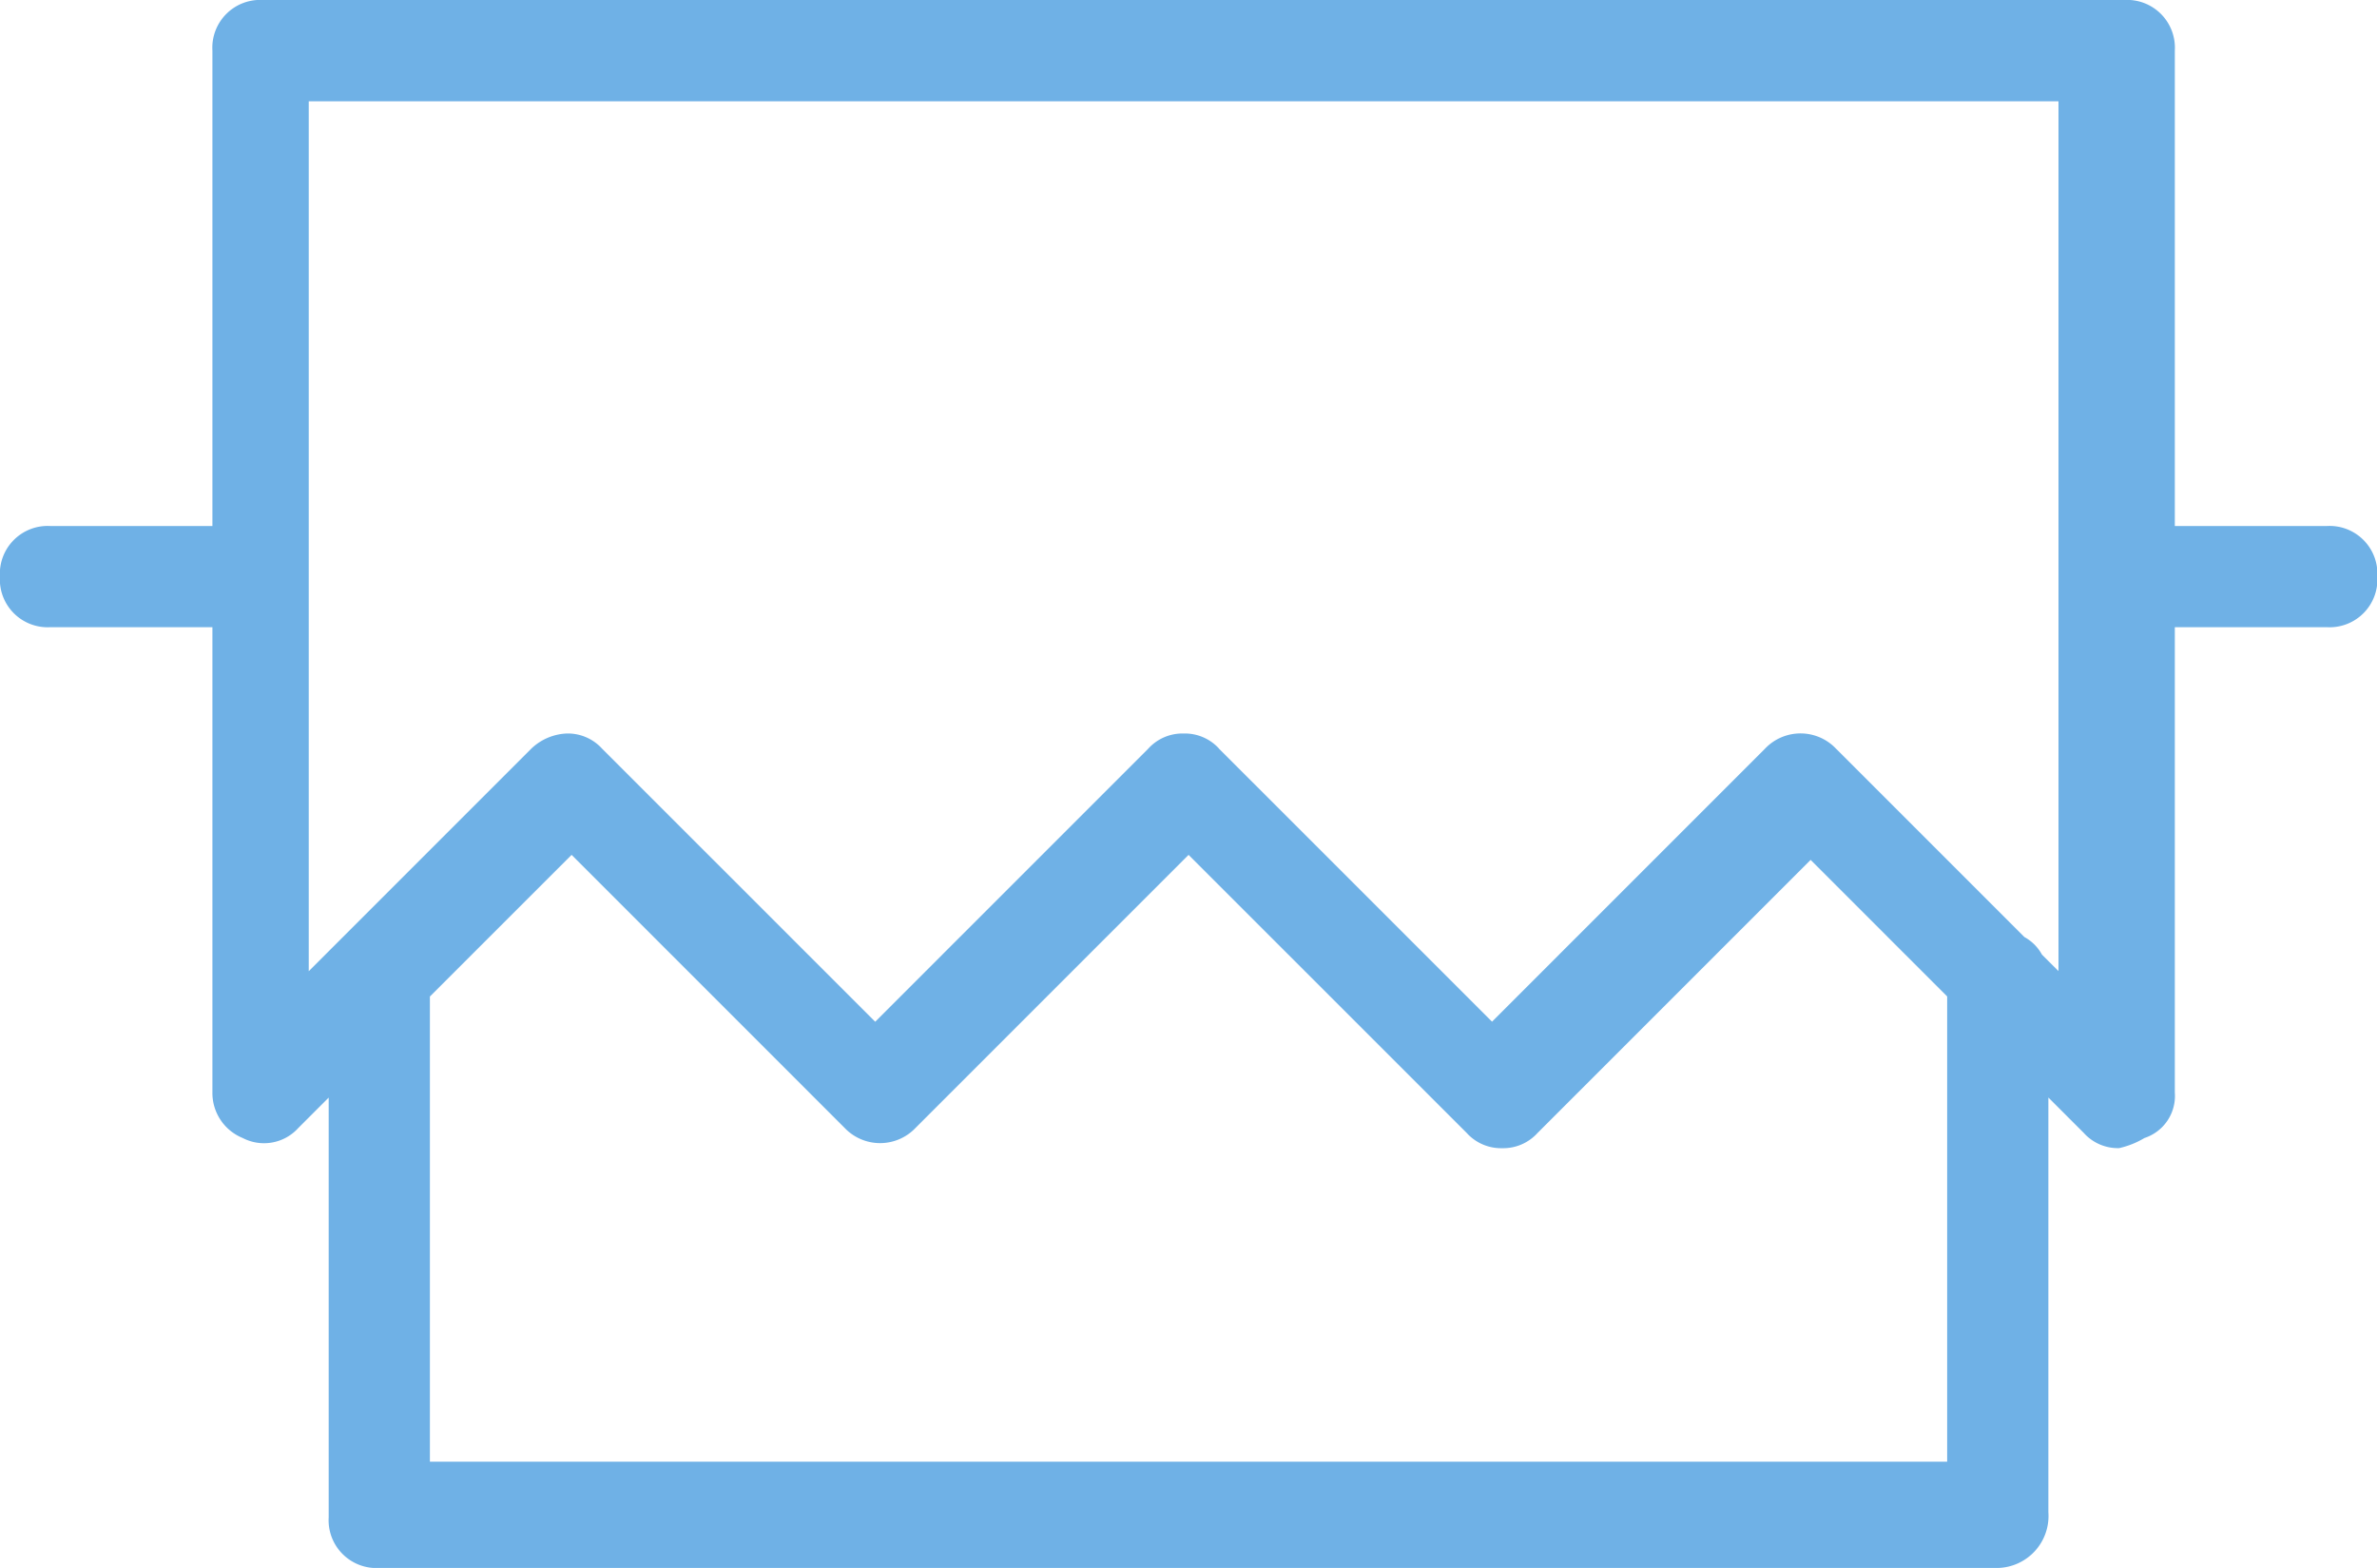 <svg xmlns="http://www.w3.org/2000/svg" width="36" height="23.745" viewBox="0 0 36 23.745">
  <path id="icon-rooms-linen" d="M-11417.838-4956.089h-24.512a.724.724,0,0,1-.766-.766v-6.357l-.459.459a.7.7,0,0,1-.843.153.736.736,0,0,1-.459-.689v-7.047h-2.452a.724.724,0,0,1-.766-.766.724.724,0,0,1,.766-.766h2.452v-7.2a.724.724,0,0,1,.767-.766h28.187a.724.724,0,0,1,.767.766v7.2h2.3a.724.724,0,0,1,.767.766.724.724,0,0,1-.767.766h-2.3v7.047a.67.67,0,0,1-.46.689,1.3,1.3,0,0,1-.383.153.694.694,0,0,1-.536-.23l-.536-.536v6.281A.787.787,0,0,1-11417.838-4956.089Zm-23.745-1.609h22.979v-7.046l-2.068-2.068-4.136,4.136a.7.7,0,0,1-.536.23.7.7,0,0,1-.536-.23l-4.213-4.212-4.136,4.136a.741.741,0,0,1-1.072,0l-4.136-4.136-2.146,2.145Zm11.949-10.8,4.137,4.136,4.136-4.136a.741.741,0,0,1,1.072,0l2.854,2.854a.667.667,0,0,1,.267.267l.25.249V-4978.3h-26.5v13.174l3.37-3.37a.827.827,0,0,1,.535-.23h0a.7.7,0,0,1,.537.229l4.137,4.136,4.136-4.136a.7.7,0,0,1,.535-.229A.7.7,0,0,1-11429.634-4968.5Zm13.634,6.051Z" transform="translate(11448.094 4979.834)" fill="#6fb1e6"/>
</svg>

